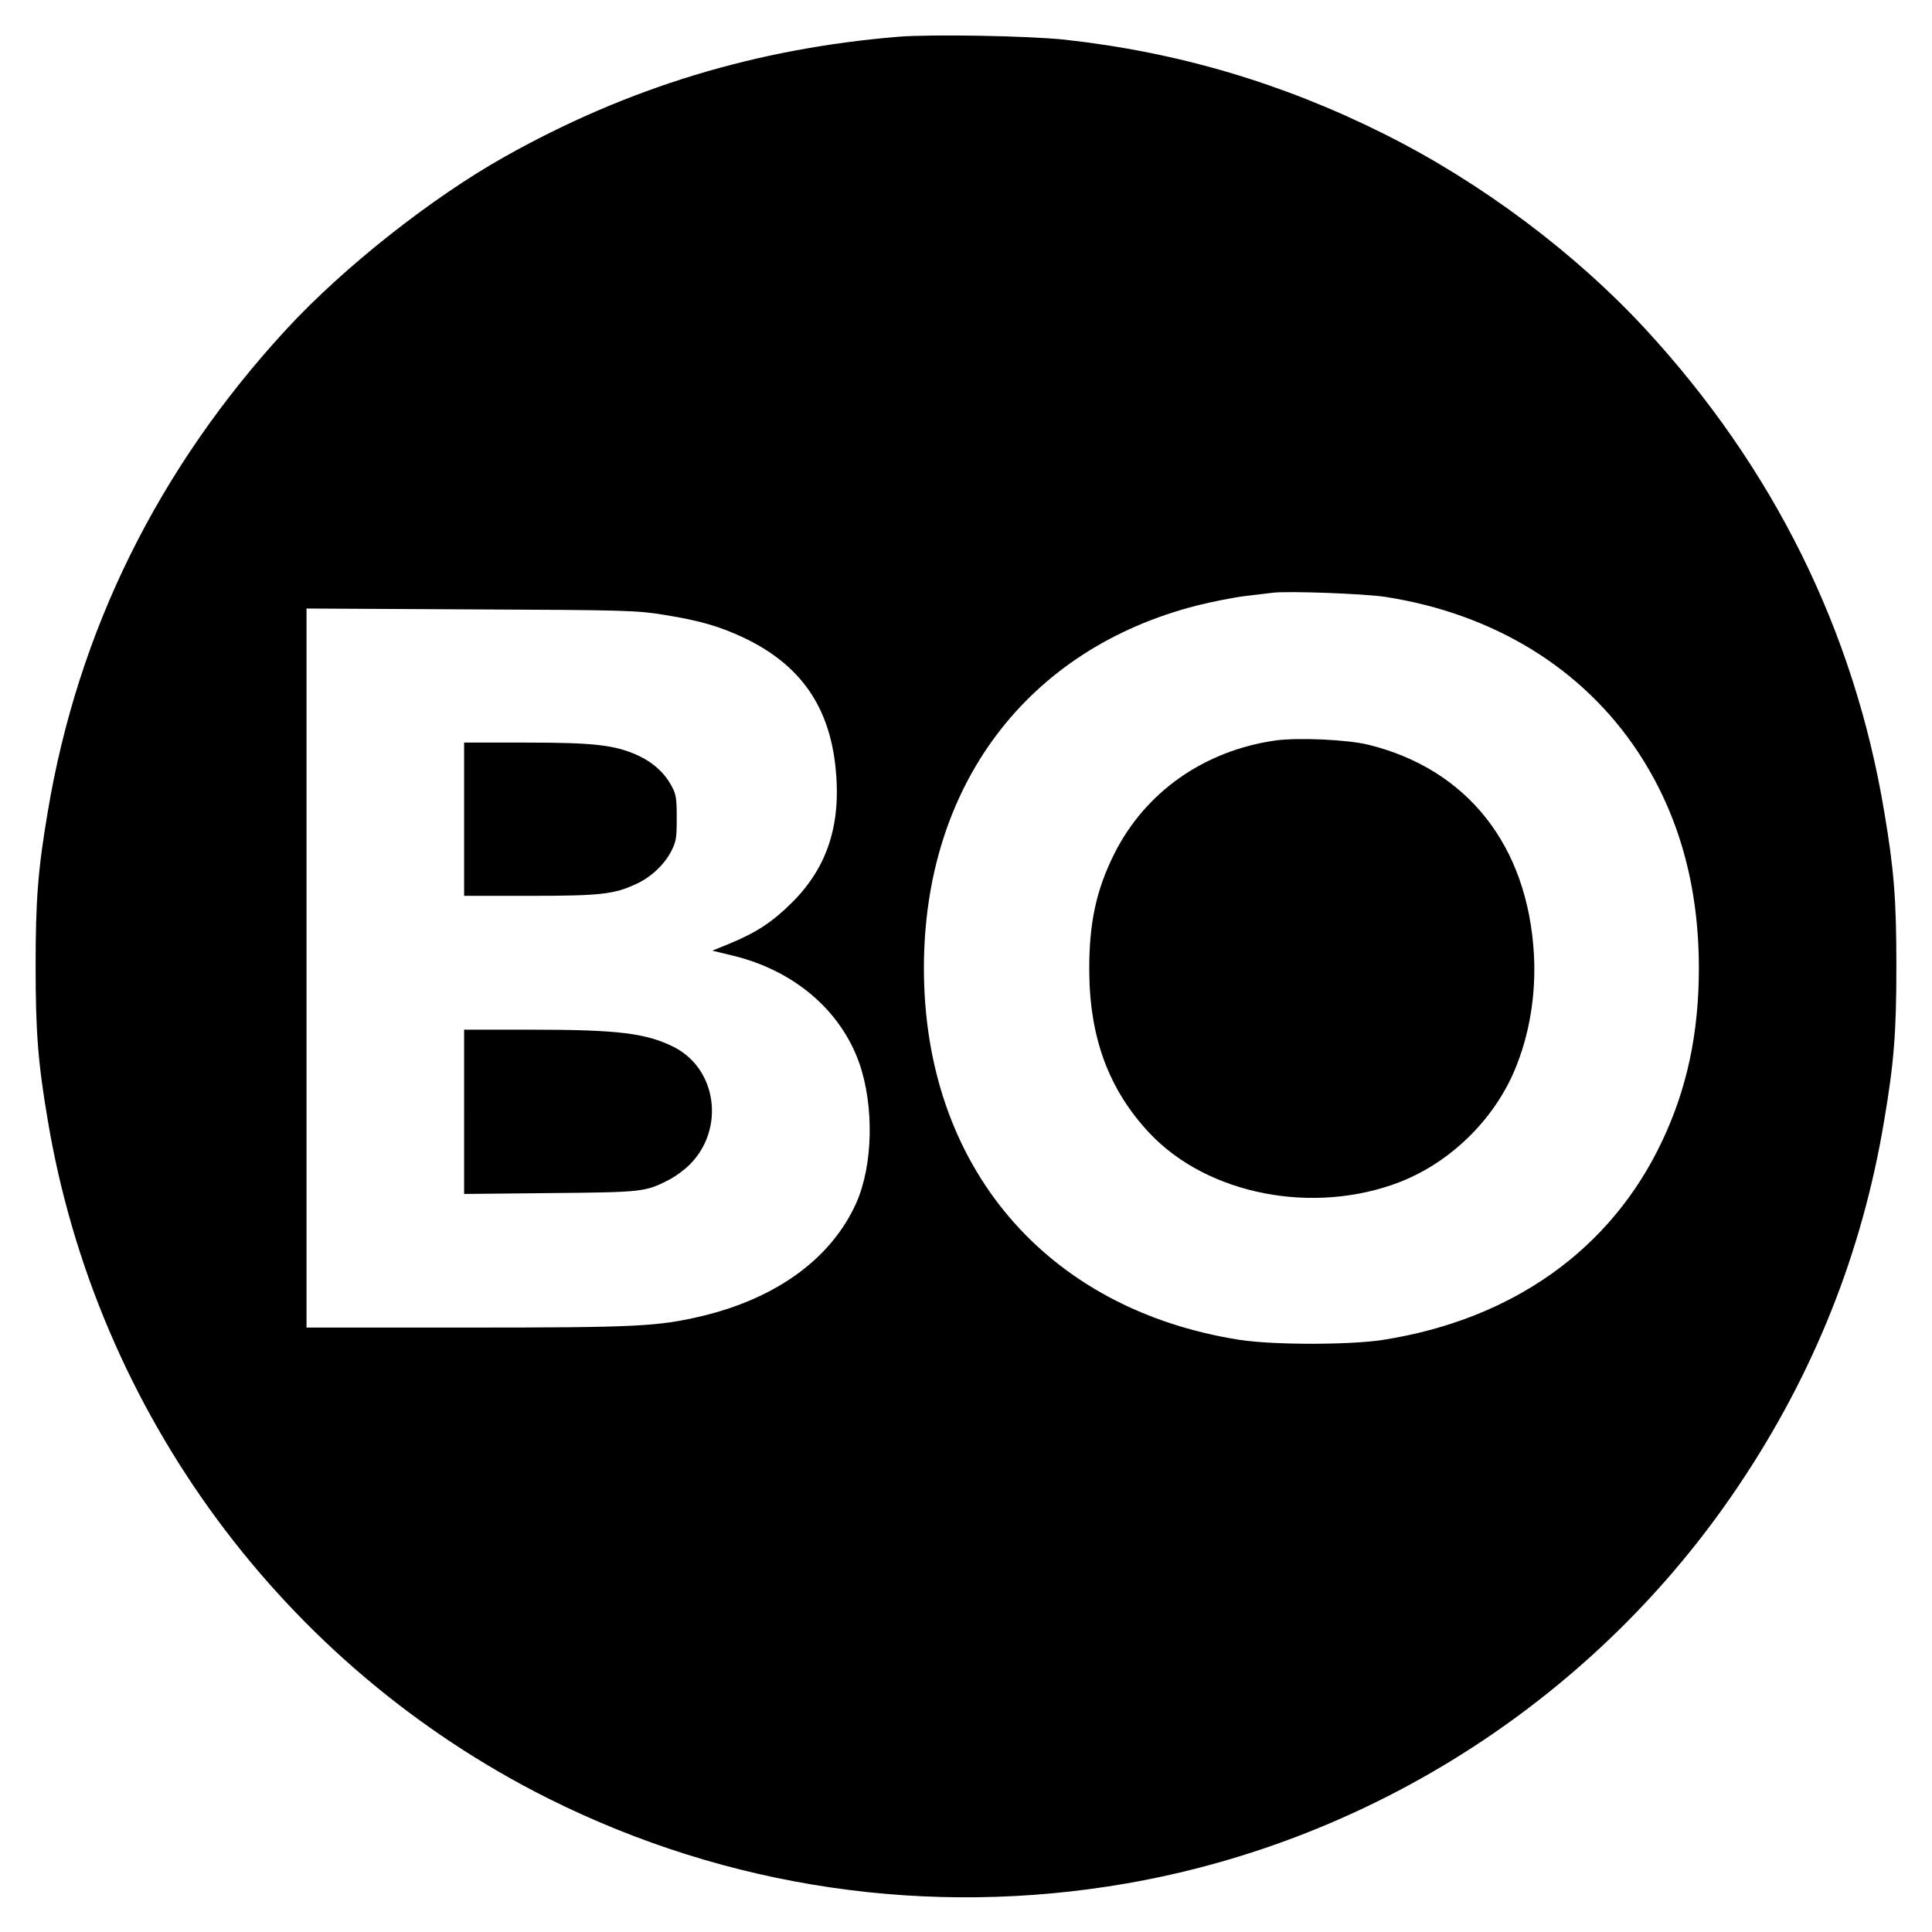 <?xml version="1.0" standalone="no"?>
<!DOCTYPE svg PUBLIC "-//W3C//DTD SVG 20010904//EN"
 "http://www.w3.org/TR/2001/REC-SVG-20010904/DTD/svg10.dtd">
<svg version="1.0" xmlns="http://www.w3.org/2000/svg"
 width="895pt" height="895pt" viewBox="0 0 895 895"
 preserveAspectRatio="xMidYMid meet">
<g transform="translate(0,895) scale(0.1,-0.1)"
fill="#000000" stroke="none">
<path d="M4165 8780 c-660 -54 -1256 -235 -1827 -556 -340 -191 -746 -512
-1011 -799 -594 -644 -966 -1397 -1106 -2237 -45 -266 -56 -406 -56 -713 0
-307 11 -447 56 -713 226 -1355 1091 -2528 2318 -3143 832 -416 1765 -553
2680 -394 1149 200 2179 868 2830 1835 353 523 578 1087 680 1702 45 266 56
406 56 713 0 307 -11 447 -56 713 -139 839 -513 1594 -1106 2237 -328 355
-762 680 -1210 904 -472 236 -955 379 -1479 437 -166 18 -614 26 -769 14z
m2252 -2595 c503 -78 914 -331 1170 -717 189 -286 283 -619 283 -1003 0 -301
-55 -559 -171 -803 -237 -501 -693 -825 -1292 -919 -156 -24 -508 -24 -664 0
-899 141 -1463 805 -1463 1722 0 845 478 1479 1265 1680 72 18 173 38 225 44
52 6 109 13 125 15 66 9 425 -4 522 -19z m-3342 -83 c169 -27 259 -54 370
-106 259 -123 394 -313 425 -595 29 -266 -35 -466 -200 -631 -90 -90 -167
-141 -292 -192 l-78 -32 95 -23 c282 -68 500 -253 586 -499 69 -199 63 -472
-14 -646 -114 -255 -365 -440 -712 -524 -207 -49 -301 -54 -1097 -54 l-738 0
0 1666 0 1665 763 -4 c720 -3 769 -5 892 -25z"/>
<path d="M5910 5520 c-331 -47 -604 -238 -748 -525 -84 -168 -117 -322 -116
-540 1 -311 90 -552 278 -753 270 -288 764 -383 1165 -226 232 92 430 286 527
515 69 163 100 351 90 536 -28 505 -308 860 -767 973 -97 24 -324 34 -429 20z"/>
<path d="M2150 5155 l0 -355 303 0 c325 0 391 7 492 54 69 31 130 88 163 150
24 46 27 61 27 156 0 90 -3 111 -23 147 -33 63 -88 112 -158 144 -106 48 -202
59 -520 59 l-284 0 0 -355z"/>
<path d="M2150 3799 l0 -380 398 4 c428 4 441 5 550 61 30 15 73 47 97 71 164
164 127 442 -72 544 -128 65 -261 81 -660 81 l-313 0 0 -381z"/>
</g>
</svg>
